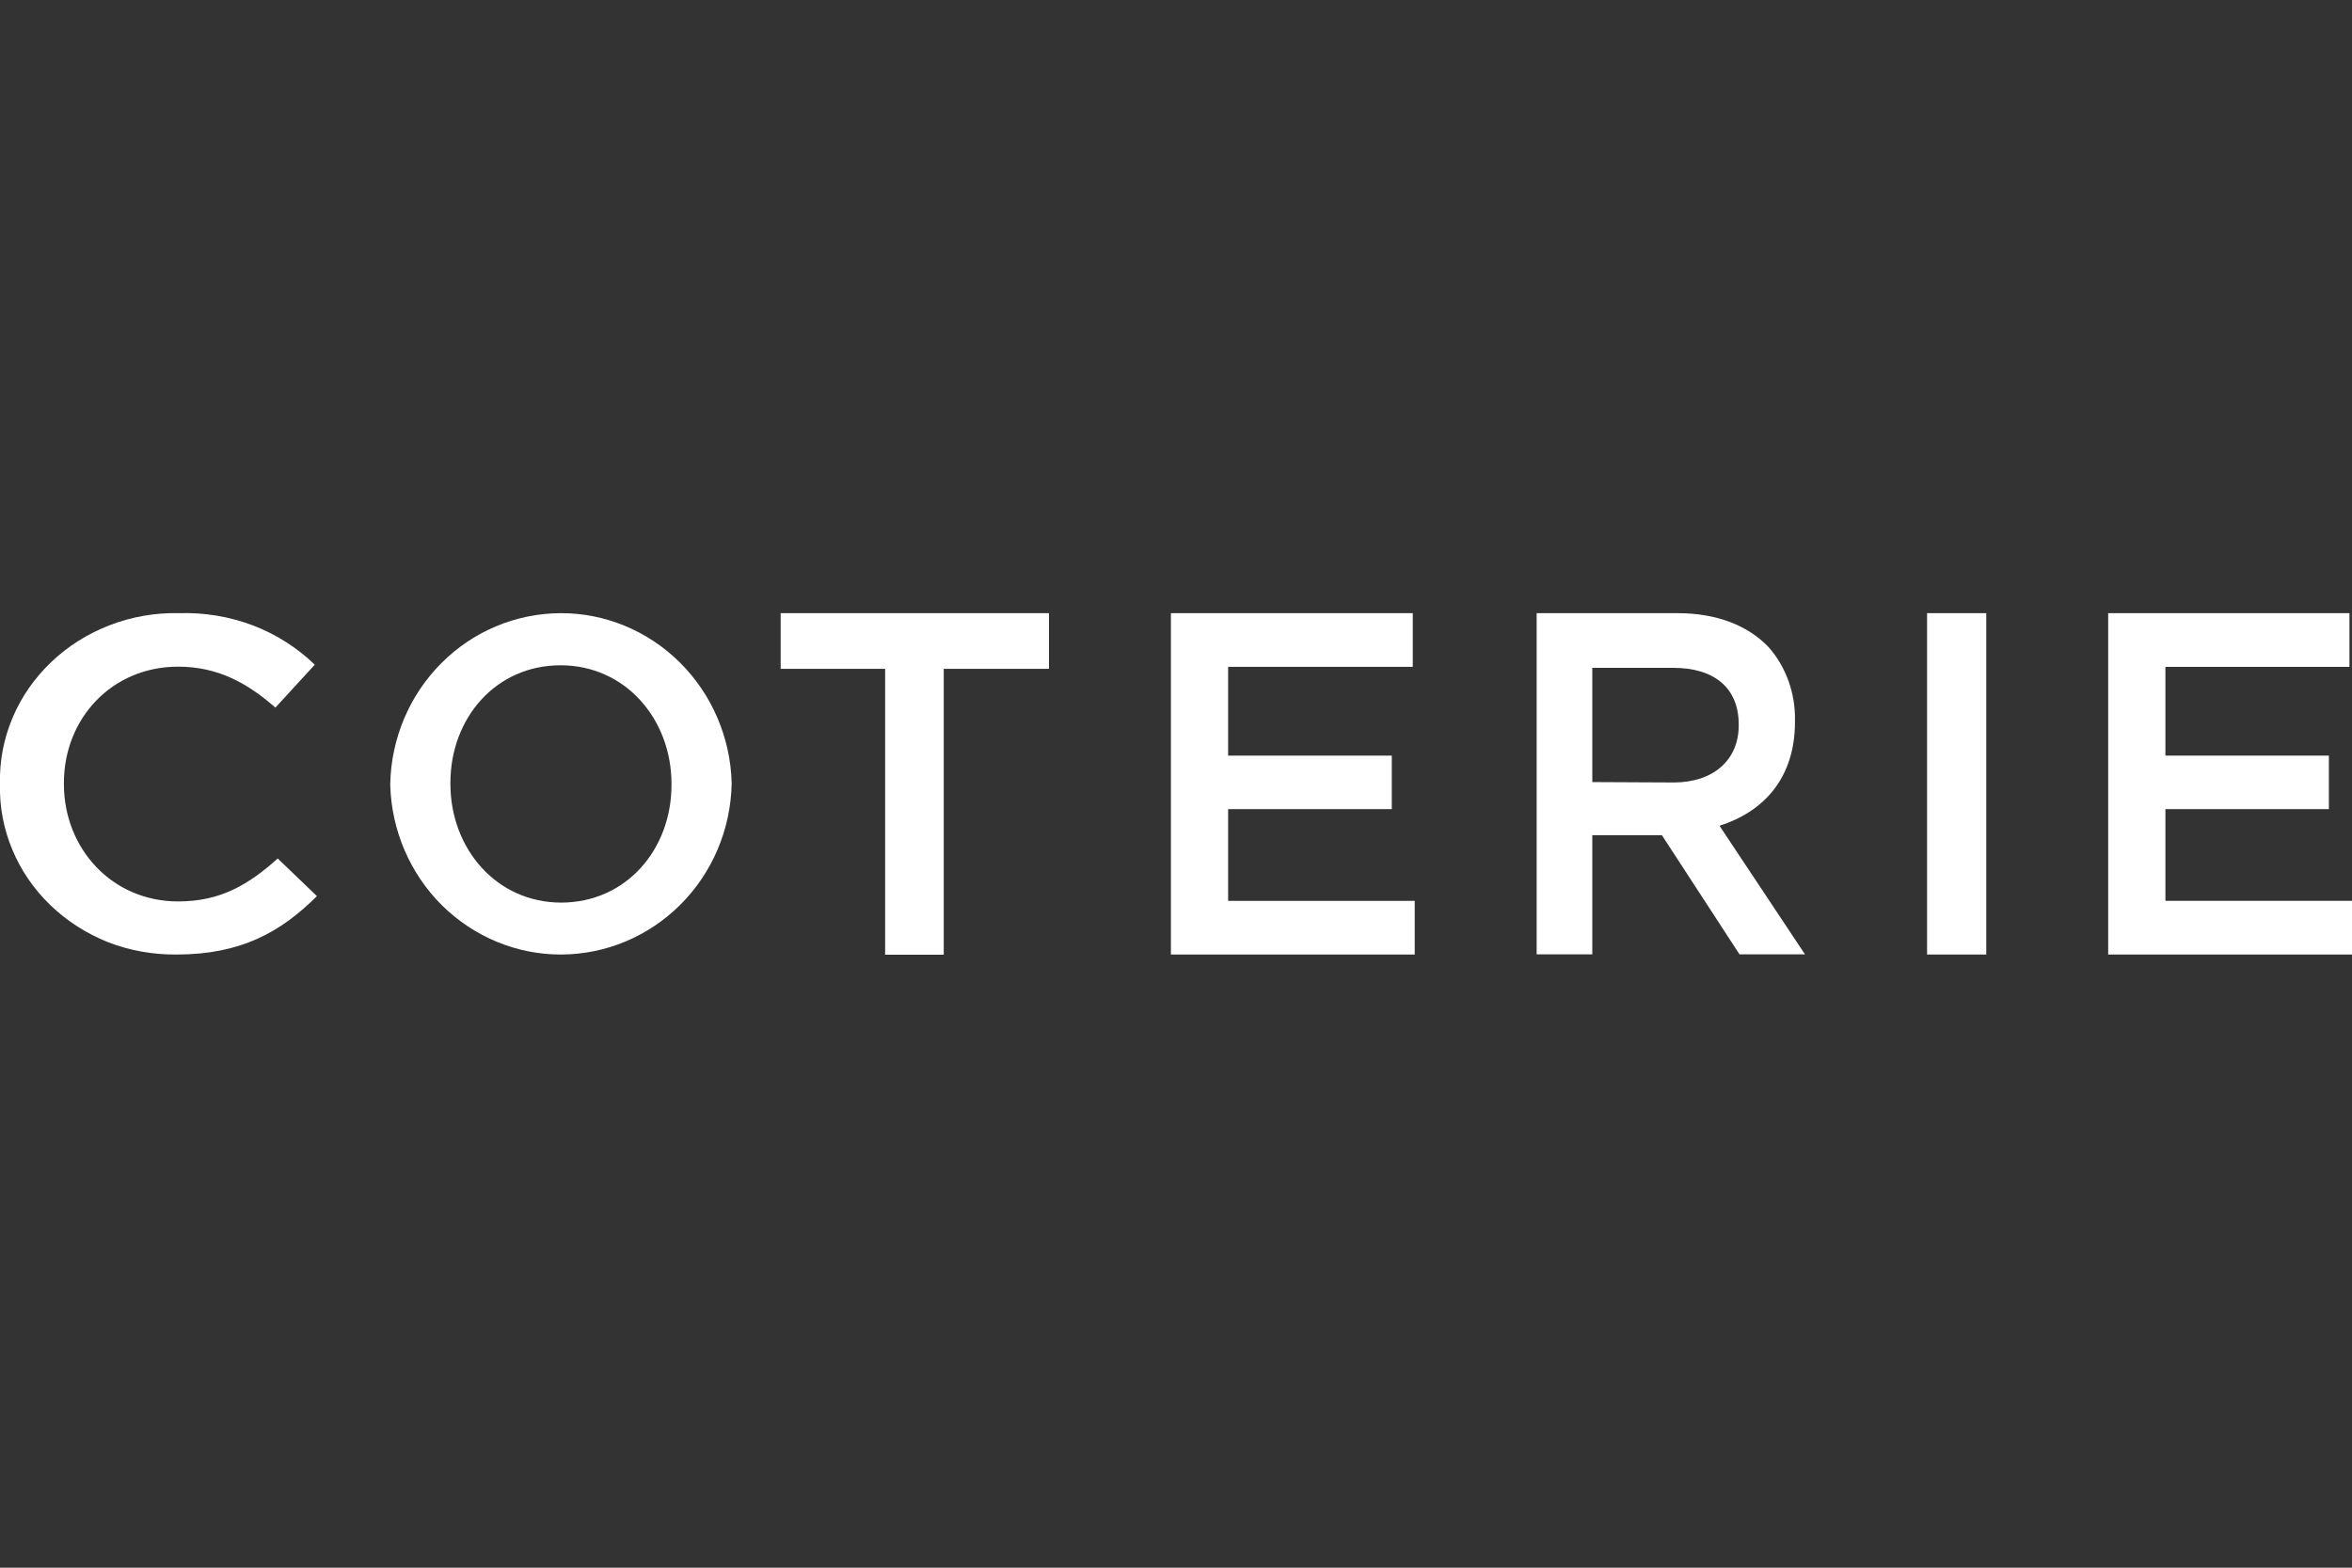 <?xml version="1.0" encoding="utf-8"?>
<!-- Generator: Adobe Illustrator 28.3.0, SVG Export Plug-In . SVG Version: 6.00 Build 0)  -->
<svg version="1.1" id="Layer_2" xmlns="http://www.w3.org/2000/svg" xmlns:xlink="http://www.w3.org/1999/xlink" x="0px" y="0px"
	 viewBox="0 0 120 80" style="enable-background:new 0 0 120 80;" xml:space="preserve">
<rect x="0" y="0" width="120" height="80" fill="#333333" stroke="none"/>
<style type="text/css">
	.st0{fill:#FFFFFF;}
</style>
<g>
	<path class="st0" d="M0,40.04v-0.05c-0.03-1.15,0.19-2.29,0.64-3.36c0.45-1.07,1.12-2.03,1.98-2.85s1.87-1.45,2.99-1.88
		c1.12-0.43,2.32-0.64,3.53-0.61c1.28-0.04,2.56,0.17,3.75,0.62c1.19,0.45,2.27,1.14,3.17,2.01l-2.01,2.19
		c-1.42-1.25-2.94-2.09-4.96-2.09c-3.38,0-5.83,2.64-5.83,5.94v0.05c0,3.29,2.45,5.99,5.83,5.99c2.15,0,3.57-0.84,5.08-2.19l2,1.92
		c-1.84,1.83-3.87,2.98-7.17,2.98c-1.2,0.01-2.38-0.2-3.49-0.63C4.41,47.64,3.41,47,2.57,46.19c-0.84-0.81-1.5-1.77-1.94-2.83
		C0.19,42.31-0.03,41.18,0,40.04z"/>
	<path class="st0" d="M19.91,40.05V40c0.05-2.32,0.98-4.53,2.61-6.16c1.62-1.63,3.81-2.54,6.08-2.55s4.46,0.9,6.09,2.52
		c1.63,1.62,2.58,3.83,2.64,6.15V40c-0.05,2.32-0.98,4.53-2.61,6.16s-3.81,2.54-6.08,2.55c-2.27,0.01-4.46-0.9-6.09-2.51
		C20.92,44.58,19.97,42.37,19.91,40.05z M34.26,40.05V40c0-3.3-2.35-6.05-5.66-6.05c-3.31,0-5.62,2.7-5.62,6V40
		c0,3.31,2.35,6.06,5.66,6.06C31.95,46.05,34.26,43.35,34.26,40.05z"/>
	<path class="st0" d="M45.16,34.13h-5.33v-2.84h13.69v2.84h-5.37v14.59h-2.99V34.13z"/>
	<path class="st0" d="M59.74,31.29h12.34v2.74h-9.42v4.53h8.35v2.73h-8.35v4.68h9.52v2.74H59.74V31.29z"/>
	<path class="st0" d="M78.4,31.29h7.19c2.03,0,3.62,0.65,4.65,1.74c0.89,1.01,1.37,2.36,1.34,3.76v0.05c0,2.86-1.59,4.58-3.85,5.3
		l4.36,6.56h-3.34l-3.96-6.08h-3.55v6.08H78.4V31.29z M85.39,39.93c2.03,0,3.32-1.15,3.32-2.91v-0.05c0-1.87-1.25-2.89-3.34-2.89
		h-4.13v5.83L85.39,39.93z"/>
	<path class="st0" d="M98.32,31.29h3.02v17.42h-3.02V31.29z"/>
	<path class="st0" d="M107.56,31.29h12.31v2.74h-9.39v4.53h8.34v2.73h-8.34v4.68H120v2.74h-12.44V31.29z"/>
</g>
</svg>
